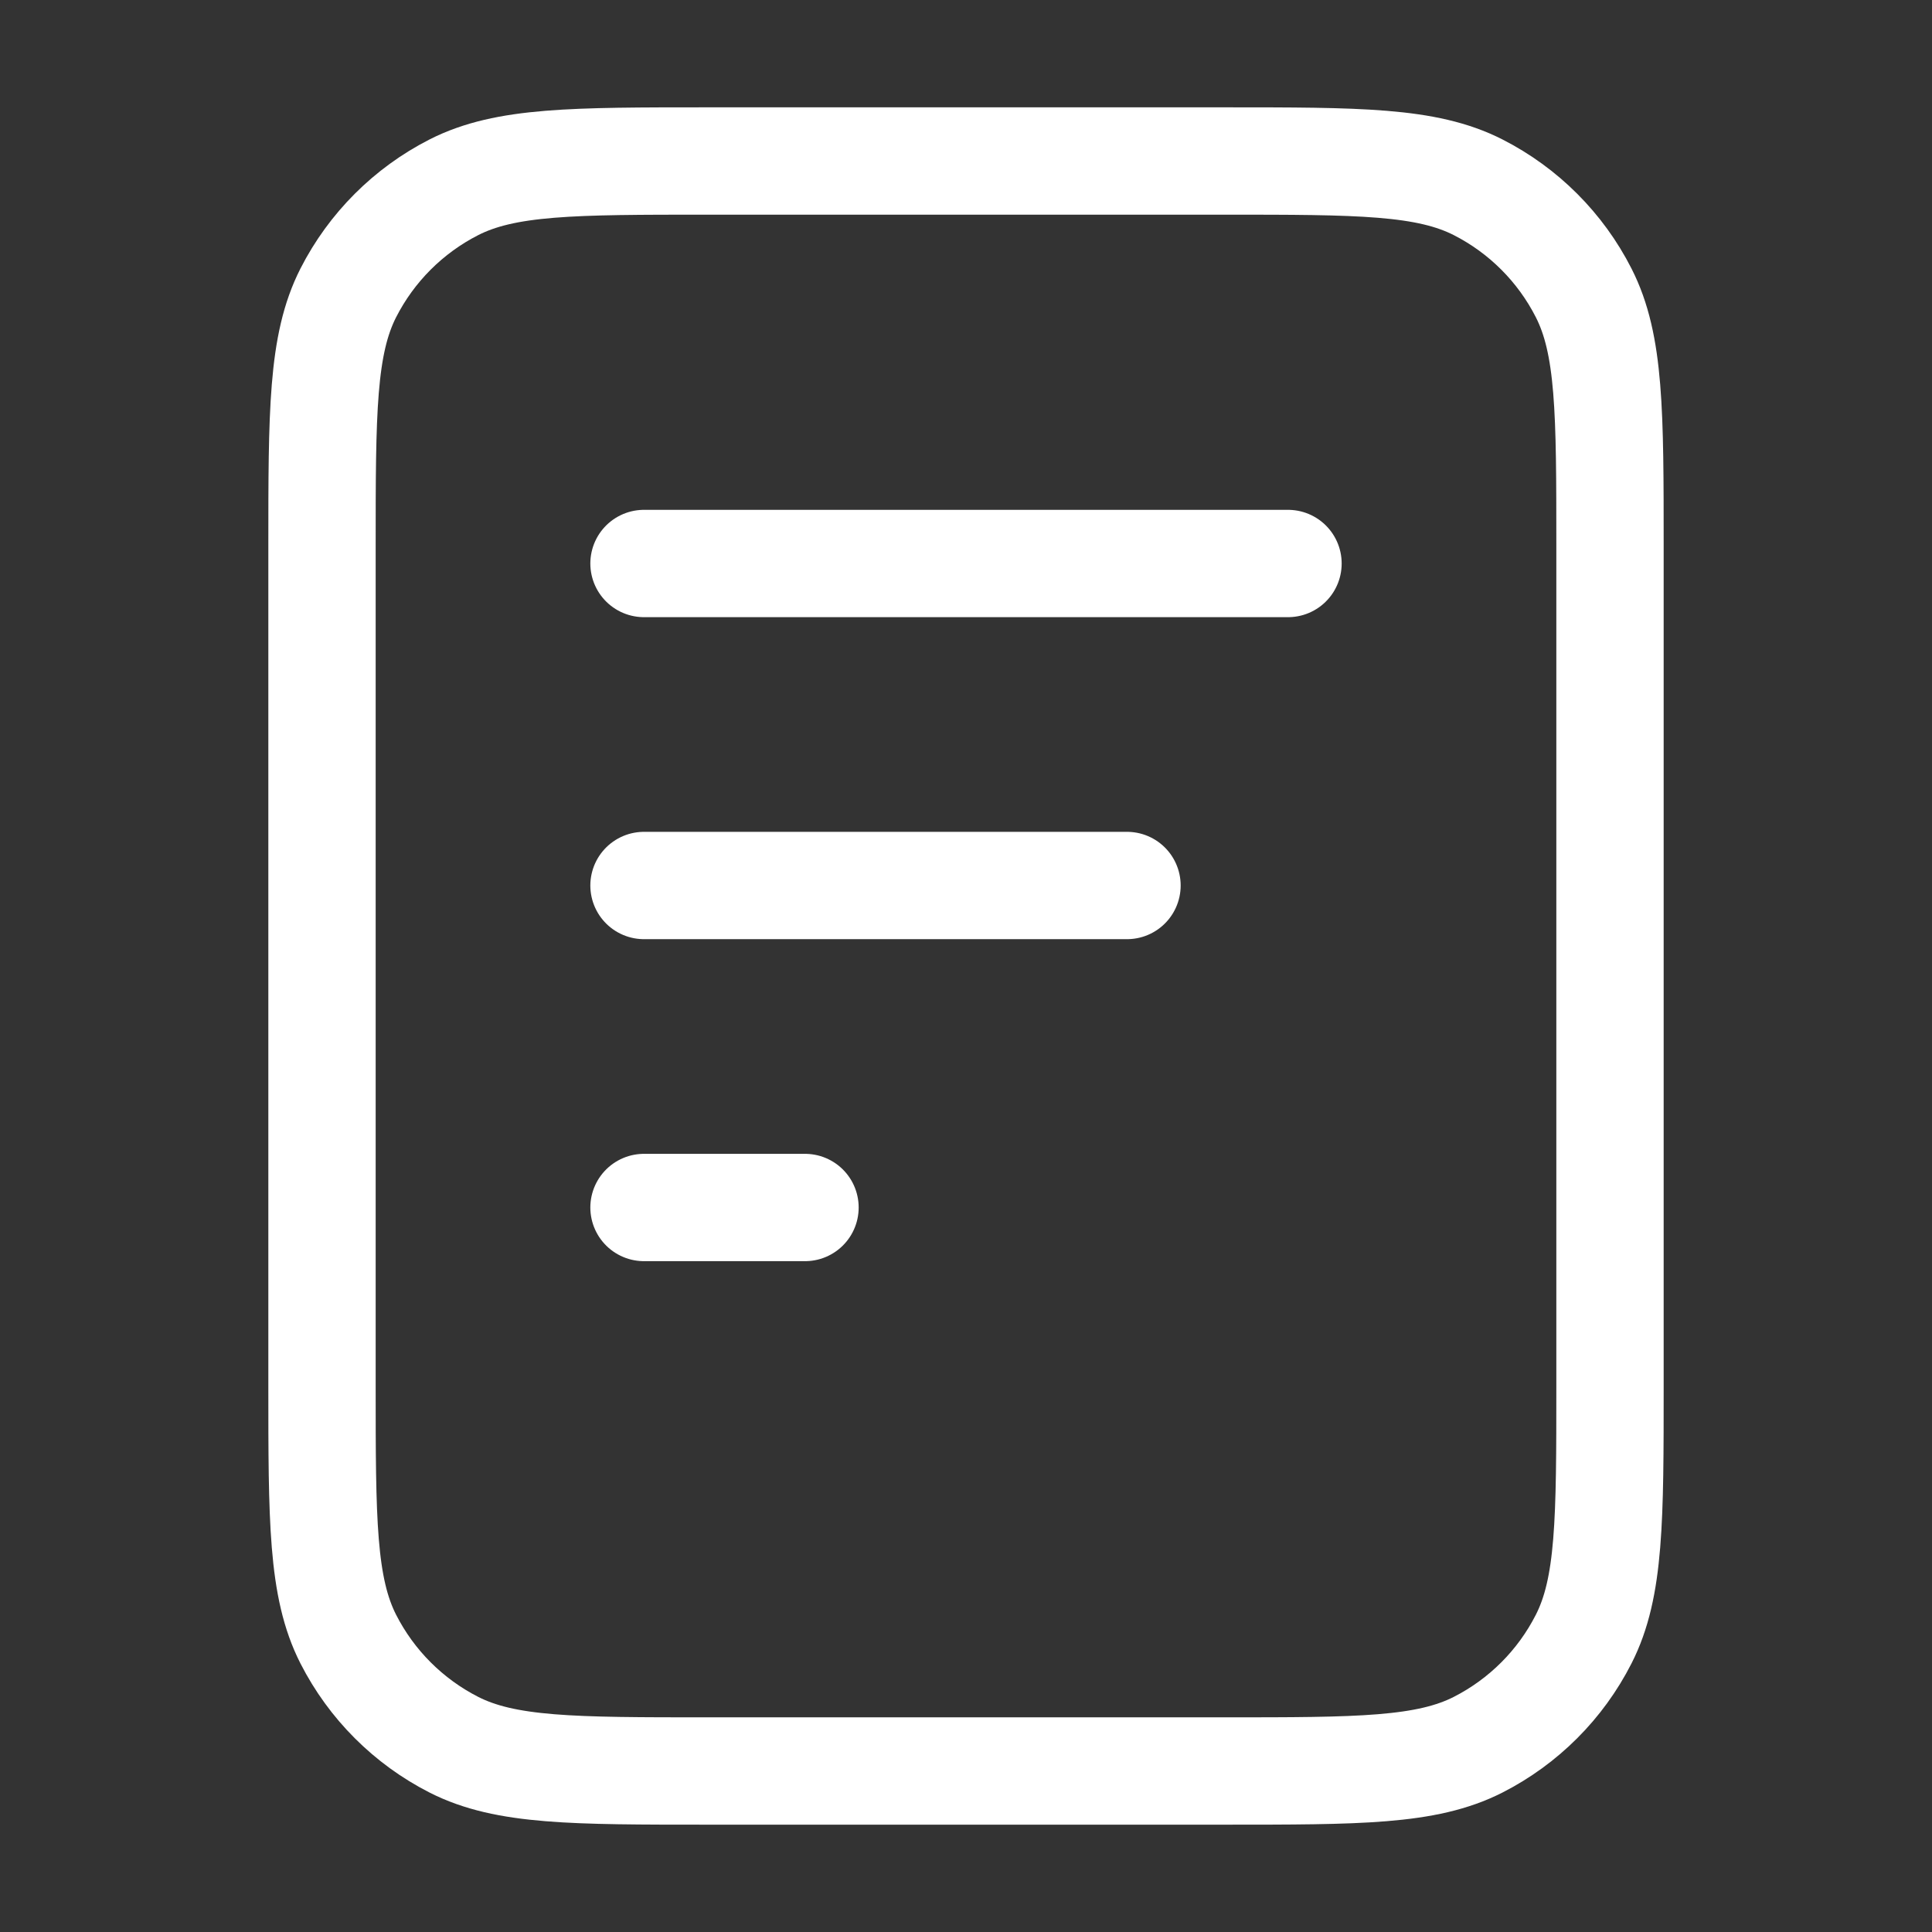 <svg width="36" height="36" viewBox="0 0 36 36" fill="none" xmlns="http://www.w3.org/2000/svg">
<rect x="0" y="0" width="36" height="36" fill="#333333" stroke="none"/>
<g id="file-02">
<path id="Icon" d="M21 16.5H12M15 22.5H12M24 10.5H12M30 10.2V25.8C30 28.32 30 29.58 29.509 30.543C29.078 31.39 28.39 32.078 27.543 32.51C26.58 33 25.32 33 22.8 33H13.2C10.68 33 9.42 33 8.457 32.51C7.61 32.078 6.922 31.39 6.49 30.543C6 29.58 6 28.32 6 25.8V10.2C6 7.68 6 6.42 6.49 5.457C6.922 4.61 7.61 3.922 8.457 3.49C9.42 3 10.68 3 13.2 3H22.8C25.32 3 26.58 3 27.543 3.49C28.39 3.922 29.078 4.61 29.509 5.457C30 6.42 30 7.68 30 10.2Z" stroke="white" stroke-width="2" stroke-linecap="round" stroke-linejoin="round"/>
</g>
</svg>
